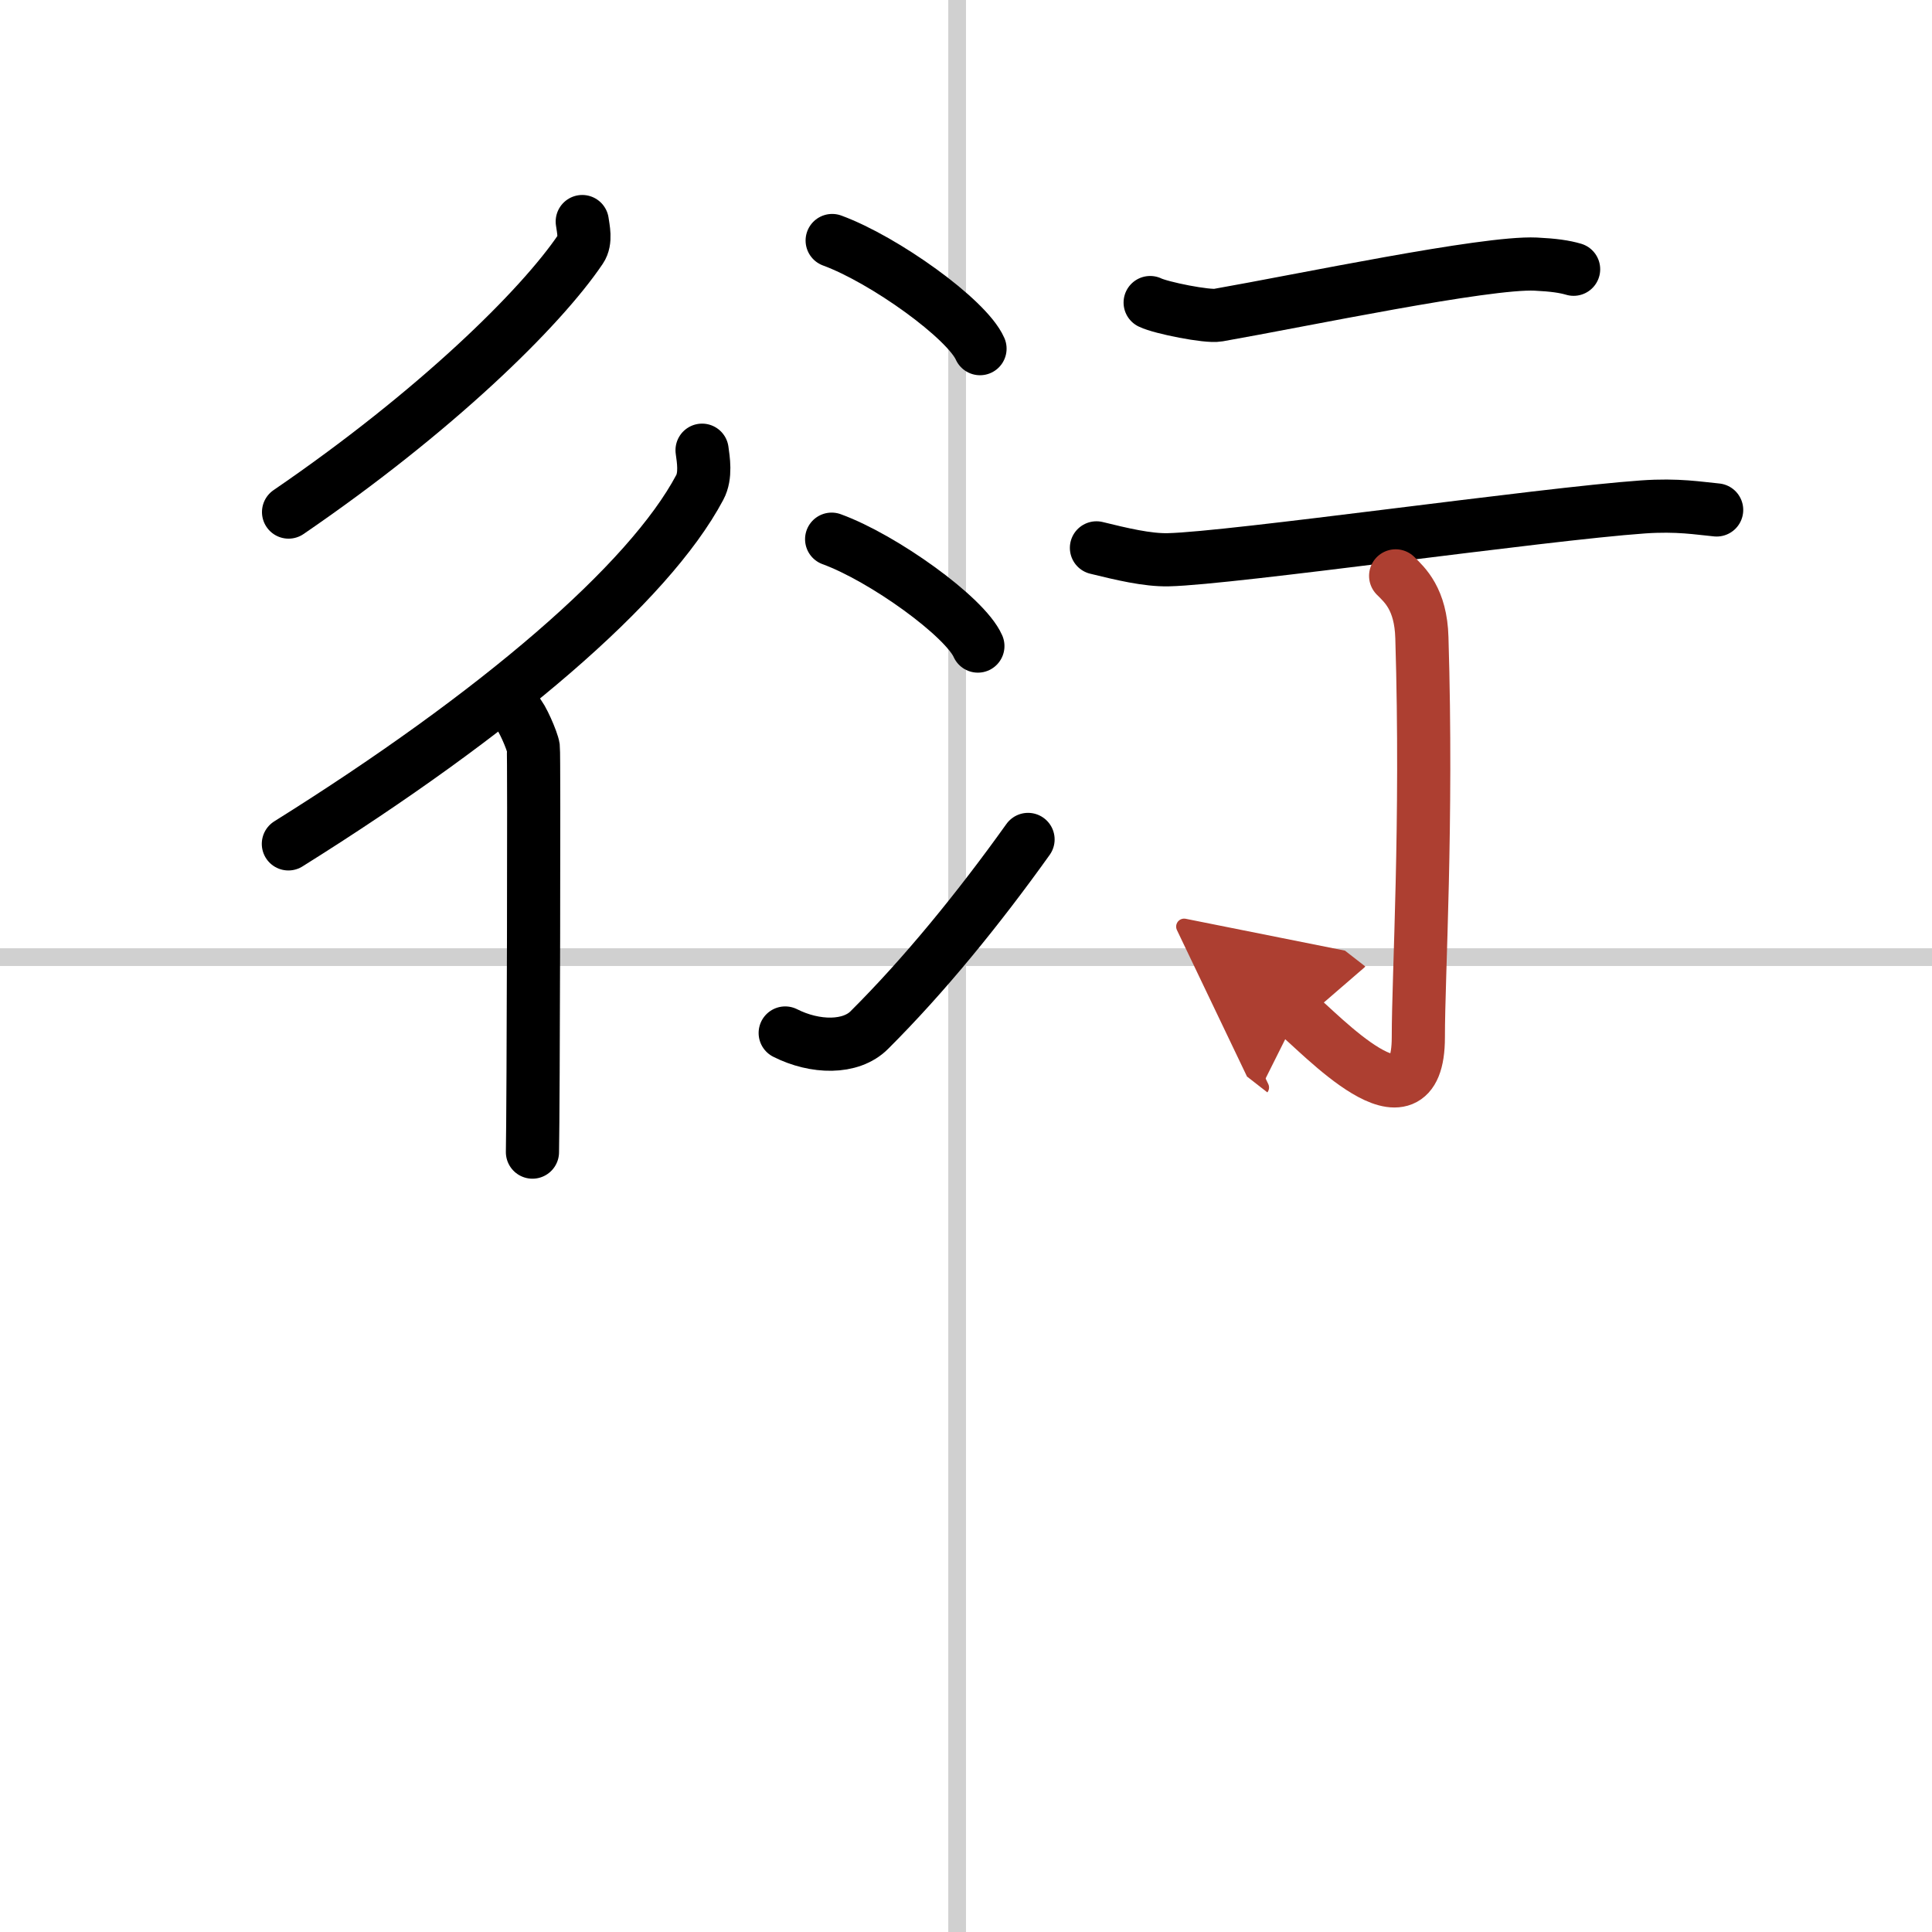 <svg width="400" height="400" viewBox="0 0 109 109" xmlns="http://www.w3.org/2000/svg"><defs><marker id="a" markerWidth="4" orient="auto" refX="1" refY="5" viewBox="0 0 10 10"><polyline points="0 0 10 5 0 10 1 5" fill="#ad3f31" stroke="#ad3f31"/></marker></defs><g fill="none" stroke="#000" stroke-linecap="round" stroke-linejoin="round" stroke-width="3"><rect width="100%" height="100%" fill="#fff" stroke="#fff"/><line x1="54" x2="54" y2="109" stroke="#d0d0d0" stroke-width="1"/><line x2="109" y1="54" y2="54" stroke="#d0d0d0" stroke-width="1"/><path d="m32.85 12.5c0.05 0.39 0.23 1.08-0.09 1.55-2.26 3.35-8.19 9.17-16.48 14.84"/><path d="m39.61 25.4c0.07 0.52 0.23 1.43-0.13 2.1-2.88 5.42-11.46 12.76-23.21 20.11"/><path d="m29.18 40.22c0.25 0.18 0.86 1.59 0.91 1.96s0 20.52-0.05 22.82"/><path d="m46.95 13.57c2.94 1.08 7.6 4.42 8.34 6.1"/><path d="m46.92 30.42c2.91 1.06 7.52 4.37 8.25 6.03"/><path d="m44.3 58.28c1.68 0.85 3.7 0.89 4.75-0.17 3.08-3.07 6.15-6.83 8.95-10.75"/><path d="m64.89 17.07c0.61 0.3 3.23 0.82 3.83 0.71 4.73-0.83 15.09-3.01 17.92-2.88 1.02 0.05 1.63 0.14 2.14 0.29"/><path d="M61.86,30.91c1.39,0.34,2.87,0.7,4.06,0.67C69.5,31.5,87,29,92.69,28.6c1.98-0.14,3.17,0.08,4.16,0.17"/><path d="m78.74 32.49c0.51 0.51 1.42 1.3 1.48 3.49 0.32 10.52-0.2 18.96-0.2 22.54 0 5.81-5.65-0.36-6.82-1.27" marker-end="url(#a)" stroke="#ad3f31"/></g></svg>
